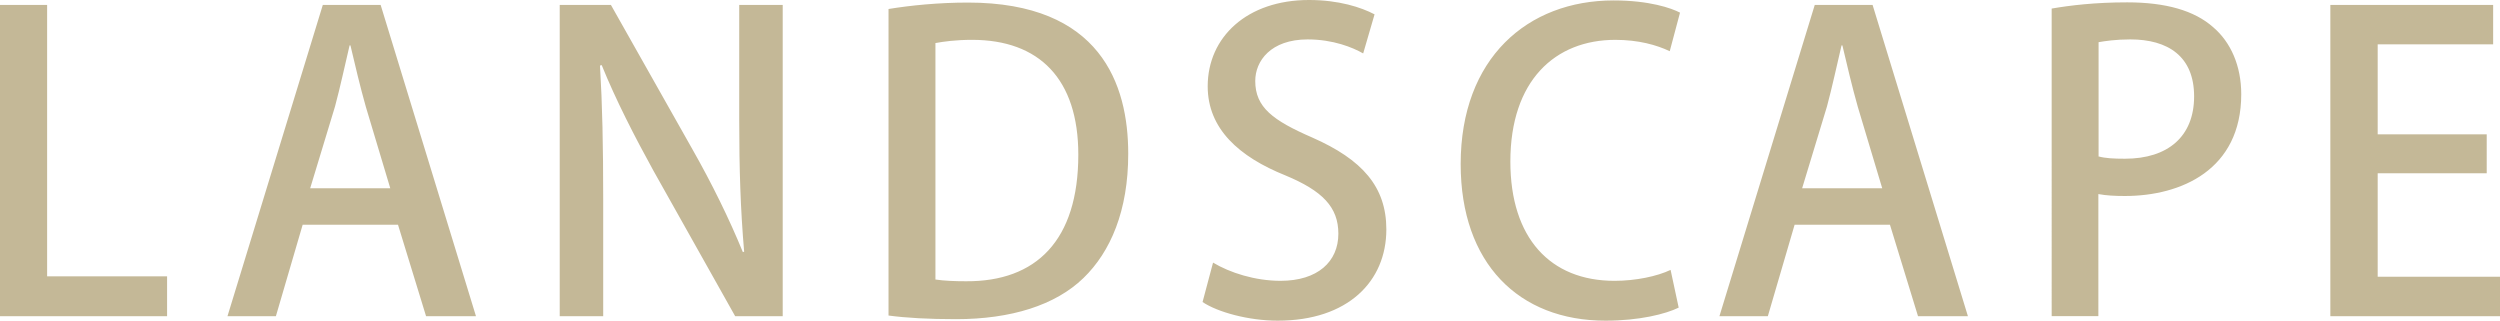 <svg xmlns="http://www.w3.org/2000/svg" id="_レイヤー_2" width="116.71" height="14.97" data-name="レイヤー 2"><defs><style>.cls-1{fill:#c4b897;stroke-width:0}</style></defs><g id="_テキスト" data-name="テキスト"><path d="M7.81 14.76H0V.23h2.2V12.9h5.6v1.86ZM22.21 14.76h-2.32l-1.31-4.27h-4.45l-1.25 4.27h-2.26L15.07.23h2.7l4.45 14.53Zm-3.99-5.97-1.14-3.8c-.27-.95-.51-1.98-.72-2.87h-.04c-.21.89-.44 1.96-.68 2.85l-1.16 3.82h3.74ZM36.54 14.76h-2.22l-3.82-6.8c-.87-1.58-1.75-3.29-2.41-4.92l-.08.02c.11 1.84.15 3.72.15 6.27v5.43h-2.03V.23h2.39l3.8 6.73c.91 1.6 1.73 3.27 2.36 4.81l.06-.02c-.17-1.98-.23-3.84-.23-6.16V.23h2.03v14.53ZM41.48.42c1.04-.17 2.34-.3 3.71-.3 6.19 0 7.48 3.82 7.48 7.05v.02c0 2.64-.82 4.56-2.09 5.79-1.31 1.27-3.38 1.92-5.95 1.92-1.29 0-2.34-.06-3.15-.17V.42Zm2.2 12.63c.38.06.91.08 1.42.08 3.27.02 5.24-1.9 5.24-5.91 0-3.53-1.82-5.36-4.96-5.36-.76 0-1.33.08-1.71.15v11.04ZM63.63 2.49c-.47-.27-1.39-.65-2.58-.65-1.73 0-2.45 1.01-2.45 1.94 0 1.23.82 1.84 2.66 2.64 2.34 1.03 3.46 2.3 3.46 4.29 0 2.43-1.8 4.26-5.07 4.26-1.37 0-2.81-.4-3.51-.87l.49-1.84c.78.47 1.96.85 3.15.85 1.73 0 2.7-.89 2.7-2.2 0-1.24-.74-2-2.47-2.72-2.17-.87-3.63-2.18-3.63-4.16 0-2.3 1.84-4.03 4.73-4.03 1.39 0 2.43.34 3.06.67l-.53 1.82ZM78.37 14.36c-.61.3-1.84.61-3.42.61-4.05 0-6.76-2.68-6.76-7.31 0-4.94 3.12-7.64 7.14-7.64 1.67 0 2.7.36 3.1.57l-.48 1.8c-.61-.29-1.46-.53-2.54-.53-2.81 0-4.9 1.9-4.9 5.68 0 3.57 1.86 5.57 4.86 5.57.99 0 1.99-.21 2.62-.51l.38 1.77ZM91.86 14.76h-2.32l-1.31-4.27h-4.45l-1.25 4.27h-2.26L84.72.23h2.7l4.45 14.53Zm-3.99-5.97-1.14-3.8c-.27-.95-.51-1.98-.72-2.87h-.04c-.21.89-.44 1.96-.68 2.85l-1.16 3.82h3.74ZM95.78.4c.87-.15 2.03-.29 3.53-.29 1.79 0 3.13.38 4.01 1.16.82.7 1.31 1.8 1.31 3.13 0 3.53-2.81 4.75-5.43 4.75-.46 0-.87-.02-1.24-.09v5.7h-2.18V.4Zm2.18 6.9c.32.09.72.11 1.24.11 2.01 0 3.23-1.04 3.23-2.91s-1.22-2.66-2.98-2.66c-.68 0-1.2.08-1.48.13v5.32ZM116.71 14.76h-7.92V.23h7.6v1.84H111v4.2h5.09v1.82H111v4.83h5.72v1.84Z" class="cls-1"/></g></svg>